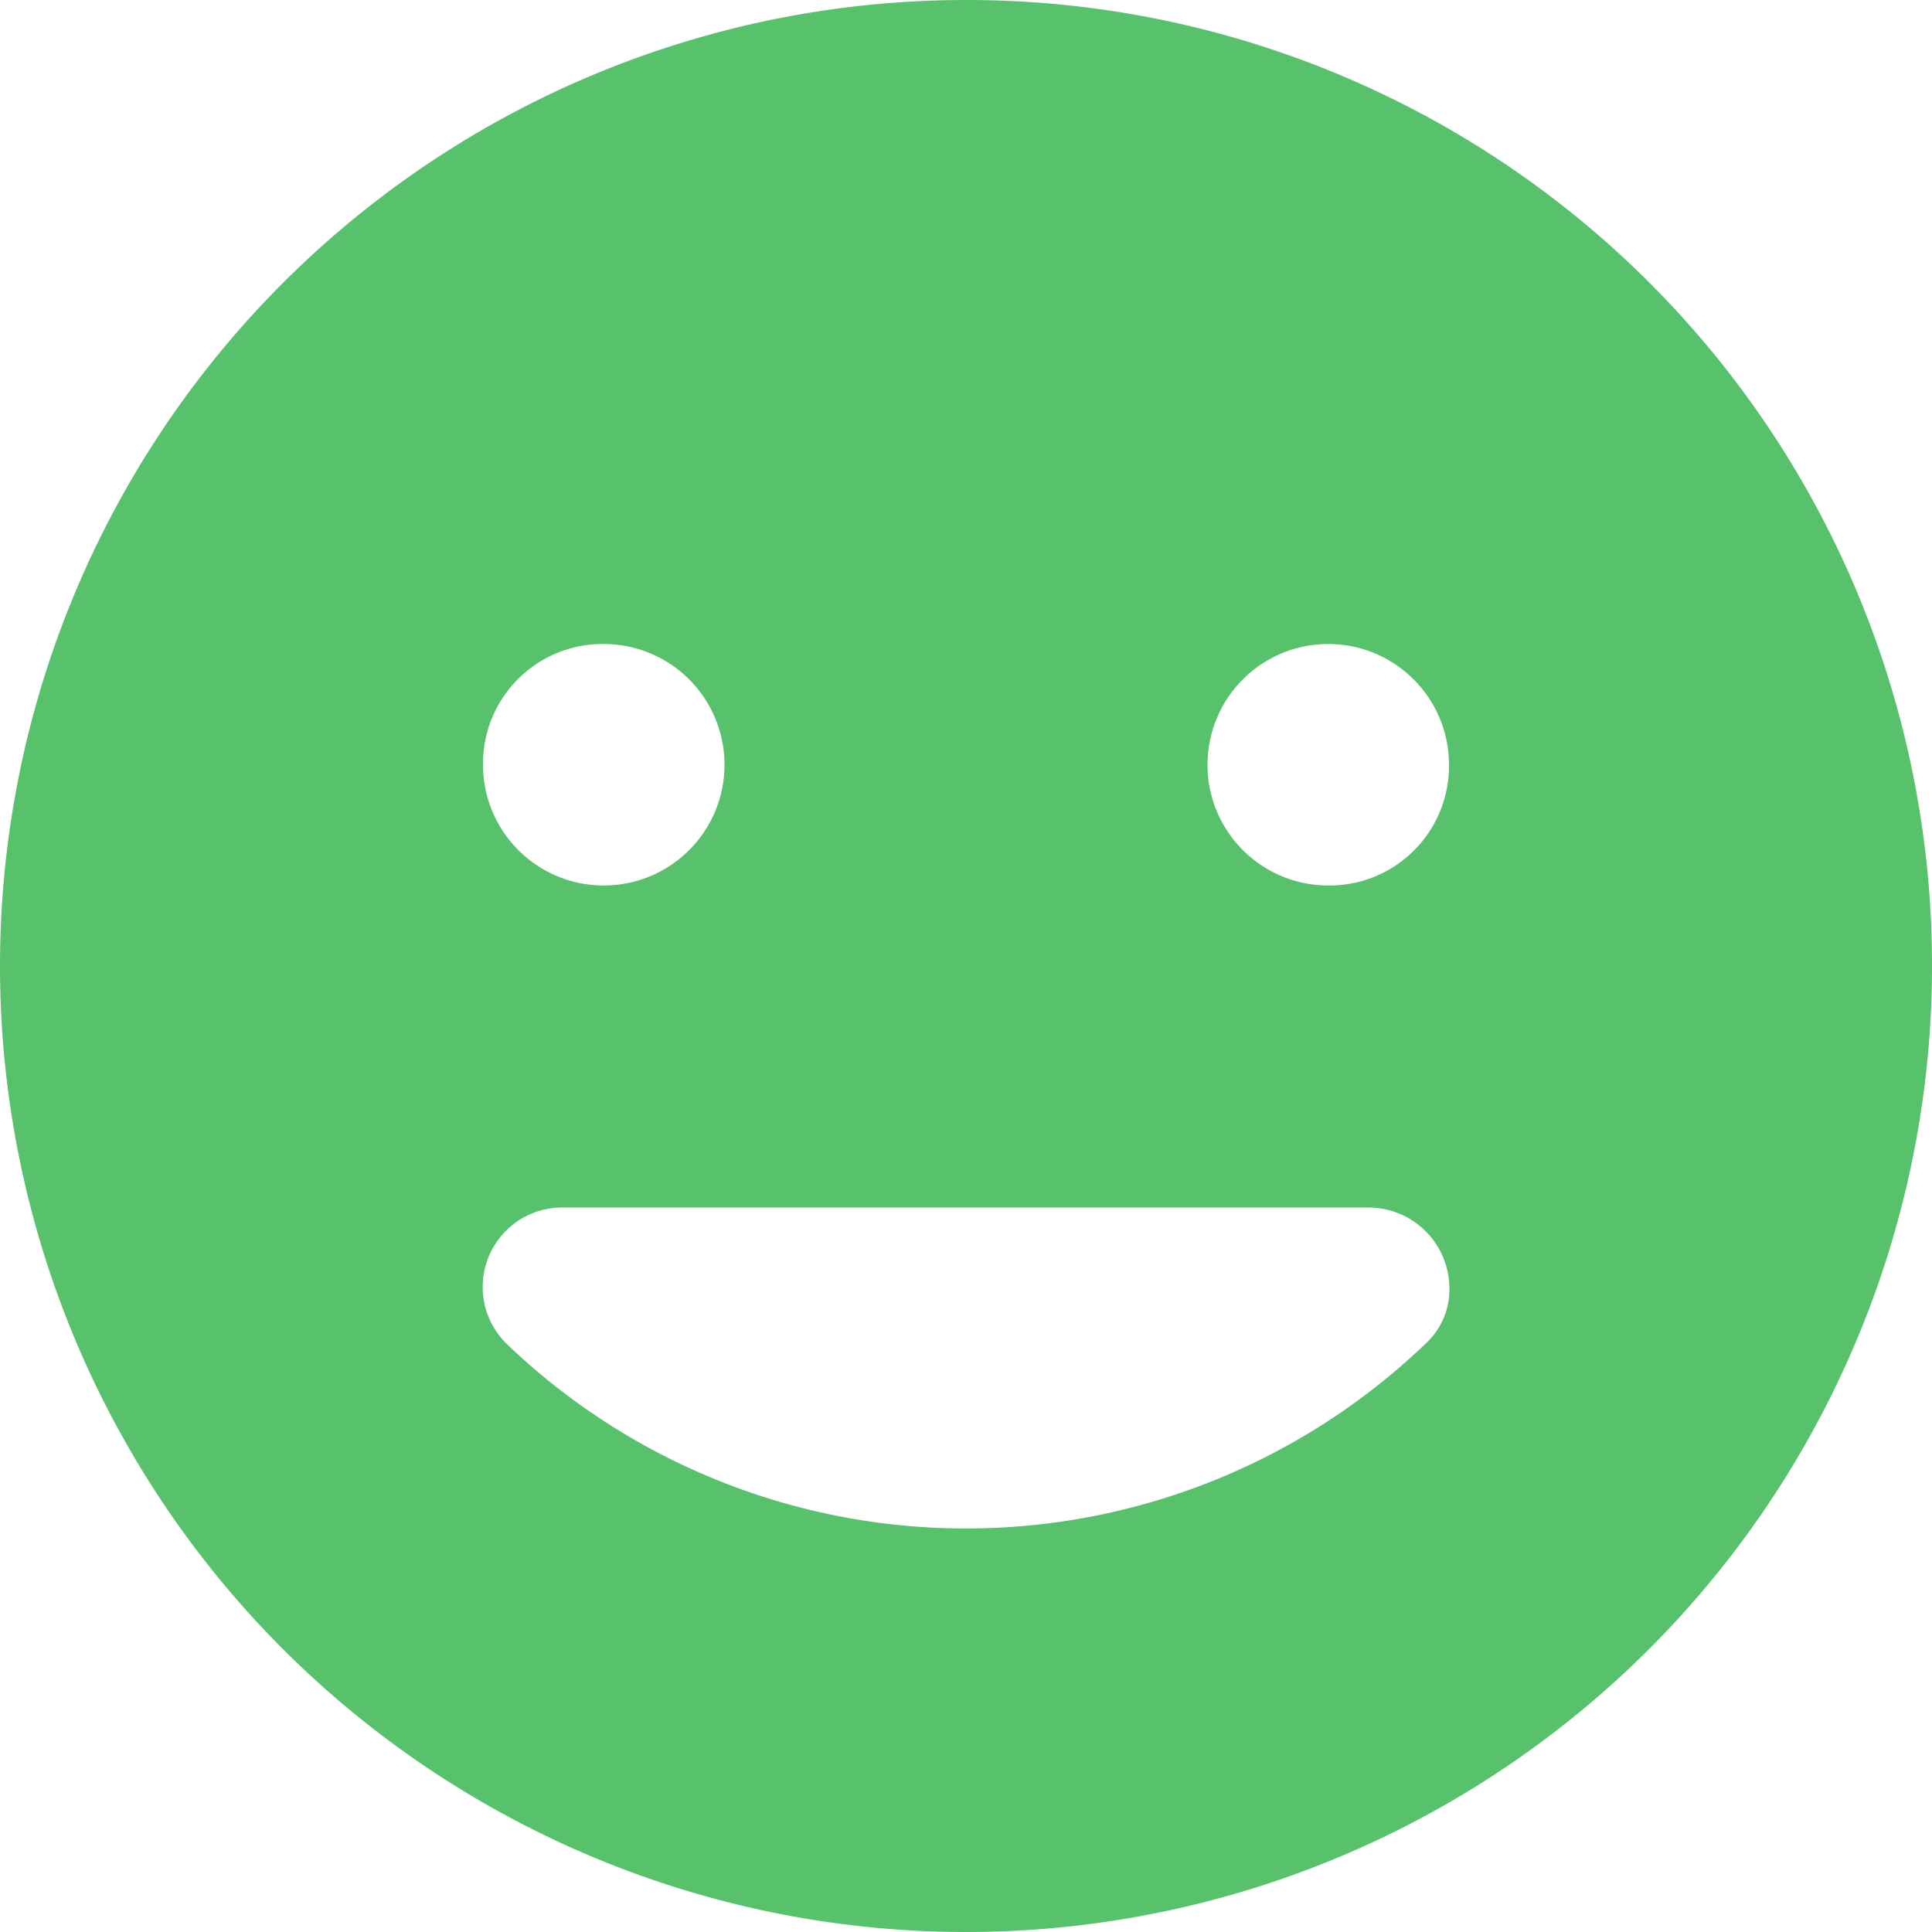 <svg height="48" viewBox="0 0 48 48" width="48" xmlns="http://www.w3.org/2000/svg"><path d="m2884 13652a24 24 0 1 0 24 24 23.974 23.974 0 0 0 -24-24zm-9 16a3 3 0 1 1 -3 3 2.971 2.971 0 0 1 3-3zm20.4 17.4a16.491 16.491 0 0 1 -22.8 0 1.975 1.975 0 0 1 1.4-3.4h20a2.014 2.014 0 0 1 2.01 2 1.824 1.824 0 0 1 -.61 1.4zm-2.4-11.4a3 3 0 1 1 3-3 2.971 2.971 0 0 1 -3 3z" fill="#58c16c" fill-rule="evenodd" transform="translate(-2860 -13652)"/></svg>